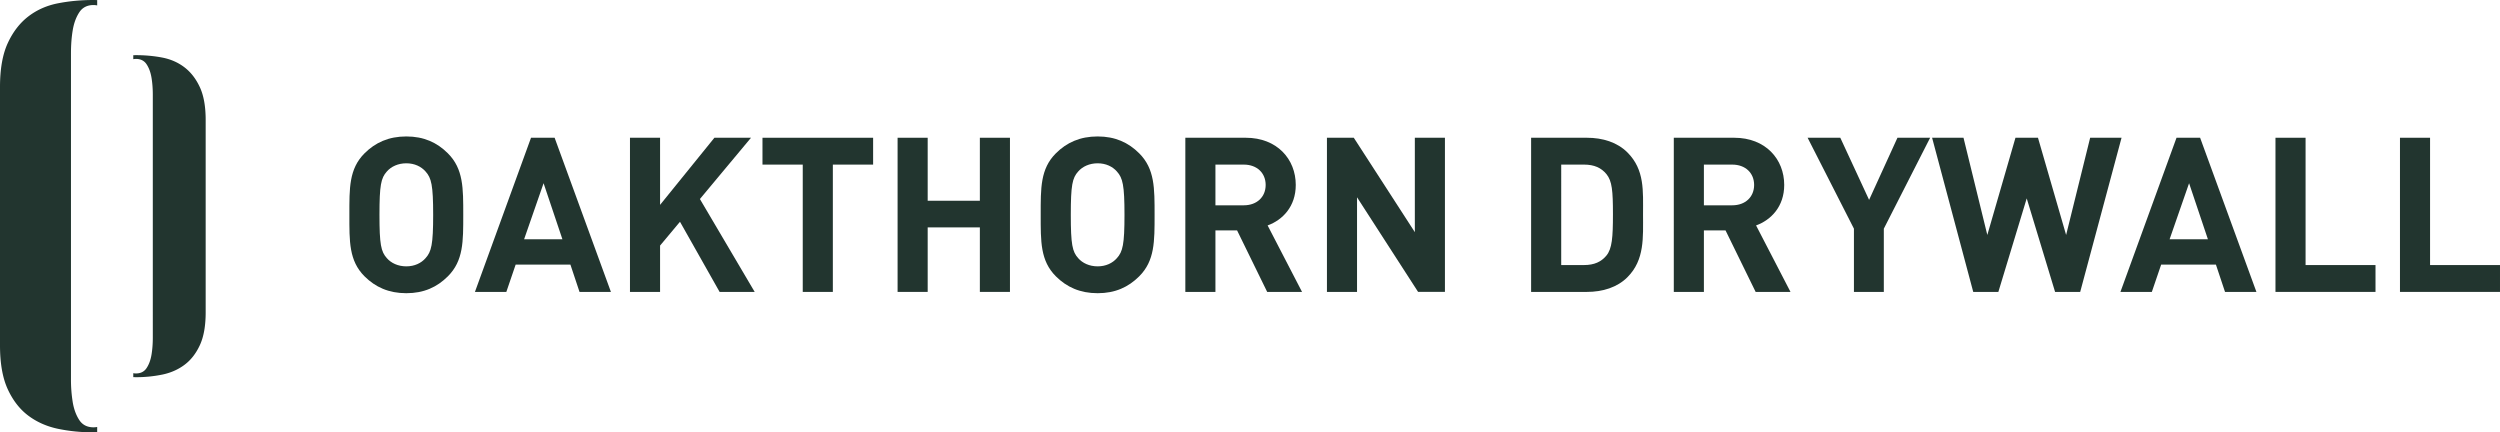 <svg xmlns="http://www.w3.org/2000/svg" width="378.6" height="65.477" viewBox="530.7 213.358 378.6 65.477"><g data-name="Group 161"><g data-name="Group 160" transform="translate(530.7 213.358)" clip-path="url(&quot;#a&quot;)"><path d="M67.827 41.845c-1.64 1.64-3.64 2.558-6.295 2.558-2.656 0-4.69-.919-6.33-2.558-2.36-2.36-2.293-5.278-2.293-9.311 0-4.034-.067-6.952 2.294-9.313 1.64-1.639 3.673-2.557 6.329-2.557 2.656 0 4.656.918 6.295 2.557 2.36 2.36 2.328 5.28 2.328 9.313s.033 6.95-2.328 9.311m-3.377-15.87c-.656-.753-1.672-1.245-2.918-1.245-1.247 0-2.296.492-2.951 1.246-.885.983-1.115 2.066-1.115 6.558 0 4.49.23 5.574 1.115 6.557.655.755 1.704 1.246 2.95 1.246 1.247 0 2.263-.491 2.919-1.246.885-.983 1.148-2.066 1.148-6.557 0-4.492-.263-5.575-1.148-6.558" fill="#22352f" fill-rule="evenodd" data-name="Path 267"></path><path d="m87.762 44.206-1.377-4.131H78.09l-1.41 4.131h-4.755l8.493-23.345h3.574l8.525 23.345h-4.755Zm-5.442-16.46-2.951 8.492h5.803l-2.852-8.492Z" fill="#22352f" fill-rule="evenodd" data-name="Path 268"></path><path d="m108.977 44.206-6-10.623-3.016 3.607v7.016h-4.558V20.861h4.558v10.165l8.23-10.165h5.54l-7.737 9.28 8.295 14.065h-5.312Z" fill="#22352f" fill-rule="evenodd" data-name="Path 269"></path><path d="M126.126 24.927v19.28h-4.558v-19.28h-6.098v-4.066h16.755v4.066h-6.099Z" fill="#22352f" fill-rule="evenodd" data-name="Path 270"></path><path d="M148.39 44.206v-9.77h-7.902v9.77h-4.557V20.861h4.557v9.541h7.902v-9.541h4.558v23.345h-4.558Z" fill="#22352f" fill-rule="evenodd" data-name="Path 271"></path><path d="M172.523 41.845c-1.64 1.64-3.64 2.558-6.296 2.558s-4.688-.919-6.328-2.558c-2.36-2.36-2.295-5.278-2.295-9.311 0-4.034-.066-6.952 2.295-9.313 1.64-1.639 3.672-2.557 6.328-2.557s4.657.918 6.296 2.557c2.36 2.36 2.327 5.28 2.327 9.313s.033 6.95-2.327 9.311m-3.377-15.87c-.657-.753-1.673-1.245-2.919-1.245s-2.295.492-2.95 1.246c-.886.983-1.115 2.066-1.115 6.558 0 4.49.23 5.574 1.114 6.557.656.755 1.705 1.246 2.951 1.246s2.262-.491 2.919-1.246c.885-.983 1.147-2.066 1.147-6.557 0-4.492-.262-5.575-1.147-6.558" fill="#22352f" fill-rule="evenodd" data-name="Path 272"></path><path d="m191.902 44.206-4.557-9.312h-3.28v9.312h-4.558V20.861h9.149c4.754 0 7.574 3.246 7.574 7.148 0 3.279-2 5.312-4.262 6.131l5.212 10.066h-5.278Zm-3.542-19.28h-4.295v6.165h4.295c2 0 3.312-1.278 3.312-3.082 0-1.804-1.311-3.082-3.312-3.082" fill="#22352f" fill-rule="evenodd" data-name="Path 273"></path><path d="m214.756 44.206-9.247-14.328v14.328h-4.557V20.861h4.066l9.245 14.296V20.86h4.558v23.345h-4.065Z" fill="#22352f" fill-rule="evenodd" data-name="Path 274"></path><path d="M246.462 41.977c-1.54 1.54-3.738 2.23-6.164 2.23h-8.426V20.86h8.426c2.426 0 4.624.688 6.164 2.23 2.623 2.623 2.36 5.836 2.36 9.344 0 3.508.263 6.919-2.36 9.542m-3.18-15.608c-.786-.95-1.836-1.442-3.41-1.442h-3.442V40.14h3.442c1.574 0 2.624-.492 3.41-1.443.852-1.05.983-2.722.983-6.263s-.13-5.017-.983-6.066" fill="#22352f" fill-rule="evenodd" data-name="Path 275"></path><path d="m265.874 44.206-4.558-9.312h-3.278v9.312h-4.558V20.861h9.148c4.755 0 7.574 3.246 7.574 7.148 0 3.279-2 5.312-4.262 6.131l5.213 10.066h-5.279Zm-3.542-19.28h-4.294v6.165h4.294c2.001 0 3.313-1.278 3.313-3.082 0-1.804-1.312-3.082-3.313-3.082" fill="#22352f" fill-rule="evenodd" data-name="Path 276"></path><path d="M285.286 34.632v9.574h-4.526v-9.574l-7.016-13.771h4.951l4.361 9.41 4.295-9.41h4.95l-7.015 13.771Z" fill="#22352f" fill-rule="evenodd" data-name="Path 277"></path><path d="M315.025 44.206h-3.803l-4.295-14.164-4.296 14.164h-3.804l-6.23-23.345h4.755l3.607 14.722 4.262-14.722h3.41l4.262 14.722 3.64-14.722h4.754l-6.262 23.345Z" fill="#22352f" fill-rule="evenodd" data-name="Path 278"></path><path d="m336.957 44.206-1.377-4.131h-8.295l-1.41 4.131h-4.755l8.492-23.345h3.574l8.526 23.345h-4.755Zm-5.442-16.46-2.952 8.492h5.804l-2.852-8.492Z" fill="#22352f" fill-rule="evenodd" data-name="Path 279"></path><path d="M344.598 44.206V20.861h4.558v19.28h10.59v4.065h-15.148Z" fill="#22352f" fill-rule="evenodd" data-name="Path 280"></path><path d="M363.452 44.206V20.861h4.557v19.28h10.59v4.065h-15.147Z" fill="#22352f" fill-rule="evenodd" data-name="Path 281"></path><path d="M14.718 64.662a3.256 3.256 0 0 1-.54.052c-.966 0-1.69-.367-2.172-1.105-.484-.736-.814-1.639-.992-2.705a21.312 21.312 0 0 1-.266-3.507V8.08c0-1.27.088-2.44.266-3.506.178-1.068.508-1.97.992-2.706.481-.737 1.206-1.105 2.172-1.105.191 0 .367.025.54.057V.012C14.538.01 14.36 0 14.178 0c-1.88 0-3.672.165-5.374.496-1.703.33-3.202.99-4.497 1.981-1.295.992-2.338 2.338-3.126 4.04C.393 8.22 0 10.443 0 13.187V52.29c0 2.744.393 4.968 1.181 6.67.788 1.703 1.83 3.036 3.126 4.002 1.295.965 2.794 1.626 4.497 1.981 1.702.354 3.493.534 5.374.534.182 0 .36-.01.54-.013v-.802Z" fill="#22352f" fill-rule="evenodd" data-name="Path 282"></path><path d="M20.184 56.517c.129.021.26.038.402.038.72 0 1.26-.274 1.618-.823.36-.548.606-1.22.739-2.015.133-.795.198-1.666.198-2.612V14.371c0-.945-.065-1.816-.198-2.611-.133-.795-.378-1.467-.739-2.016-.359-.548-.898-.823-1.618-.823-.142 0-.273.02-.402.043v-.602c.135-.002.268-.008.402-.008 1.4 0 2.735.123 4.003.368 1.268.247 2.385.738 3.35 1.476.965.739 1.741 1.742 2.328 3.01.587 1.268.88 2.924.88 4.968V47.3c0 2.044-.293 3.7-.88 4.968-.587 1.268-1.363 2.262-2.328 2.98-.965.72-2.082 1.212-3.35 1.477a19.598 19.598 0 0 1-4.003.397c-.134 0-.267-.008-.402-.01v-.596Z" fill="#22352f" fill-rule="evenodd" data-name="Path 283"></path></g></g><defs><clipPath id="a"><path d="M0 0h378.6v65.477H0V0z" data-name="Rectangle 732"></path></clipPath></defs></svg>